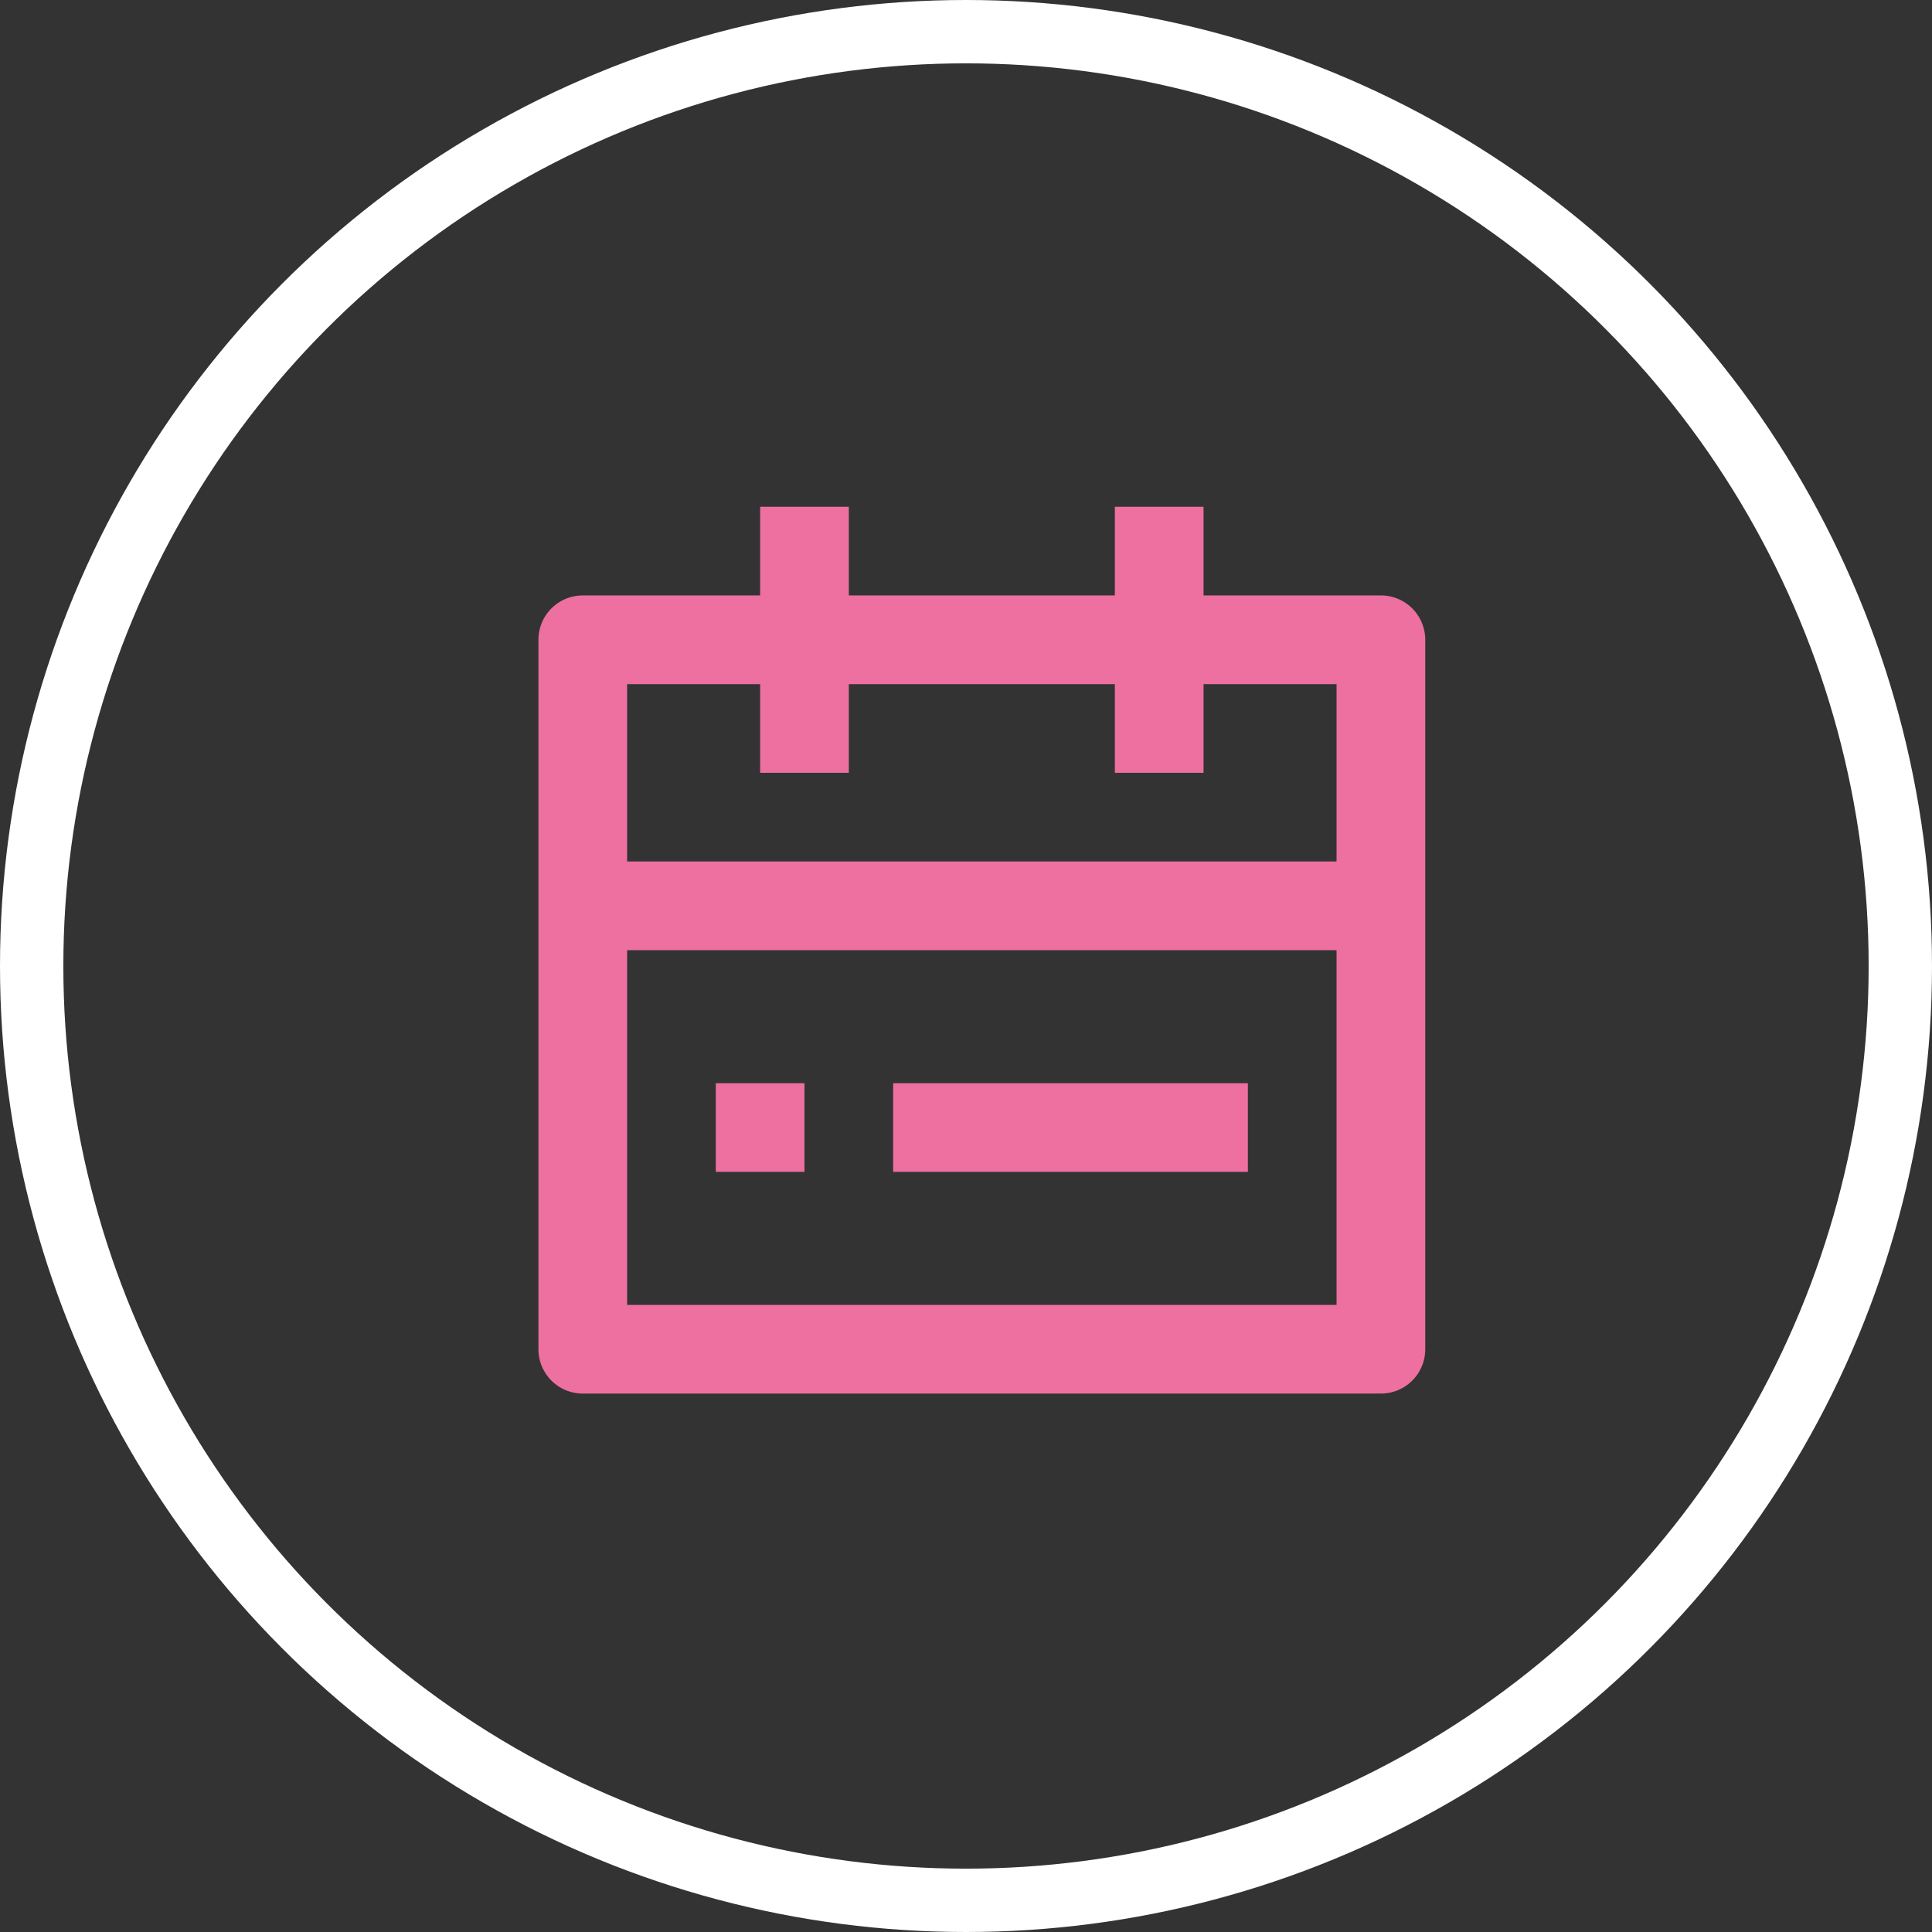 <?xml version="1.0" encoding="UTF-8"?>
<svg xmlns="http://www.w3.org/2000/svg" width="61" height="61" viewBox="0 0 61 61">
  <rect x="0" y="0" width="61" height="61" fill="#333333" stroke="none"/>
  <g id="Gruppe_216" data-name="Gruppe 216" transform="translate(-4810.624 -4739.624)">
    <g id="Ellipse_11" data-name="Ellipse 11" transform="translate(4810.624 4739.624)" fill="none" stroke="#fff" stroke-width="2">
      <circle cx="30.5" cy="30.5" r="30.5" stroke="none"></circle>
      <circle cx="30.5" cy="30.5" r="29.5" fill="none"></circle>
    </g>
    <path id="Pfad_205" data-name="Pfad 205" d="M11.8,1V3.8h8.4V1H23V3.8h5.6A1.4,1.4,0,0,1,30,5.2V27.6A1.4,1.4,0,0,1,28.6,29H3.4A1.4,1.4,0,0,1,2,27.6V5.2A1.4,1.4,0,0,1,3.4,3.8H9V1ZM27.2,15H4.8V26.2H27.2ZM10.4,19.2V22H7.6V19.2Zm14,0V22H13.2V19.2ZM9,6.6H4.8v5.6H27.2V6.6H23V9.4H20.2V6.6H11.8V9.4H9Z" transform="translate(4825.624 4754.624)" fill="#ed70a0"></path>
  </g>
</svg>
